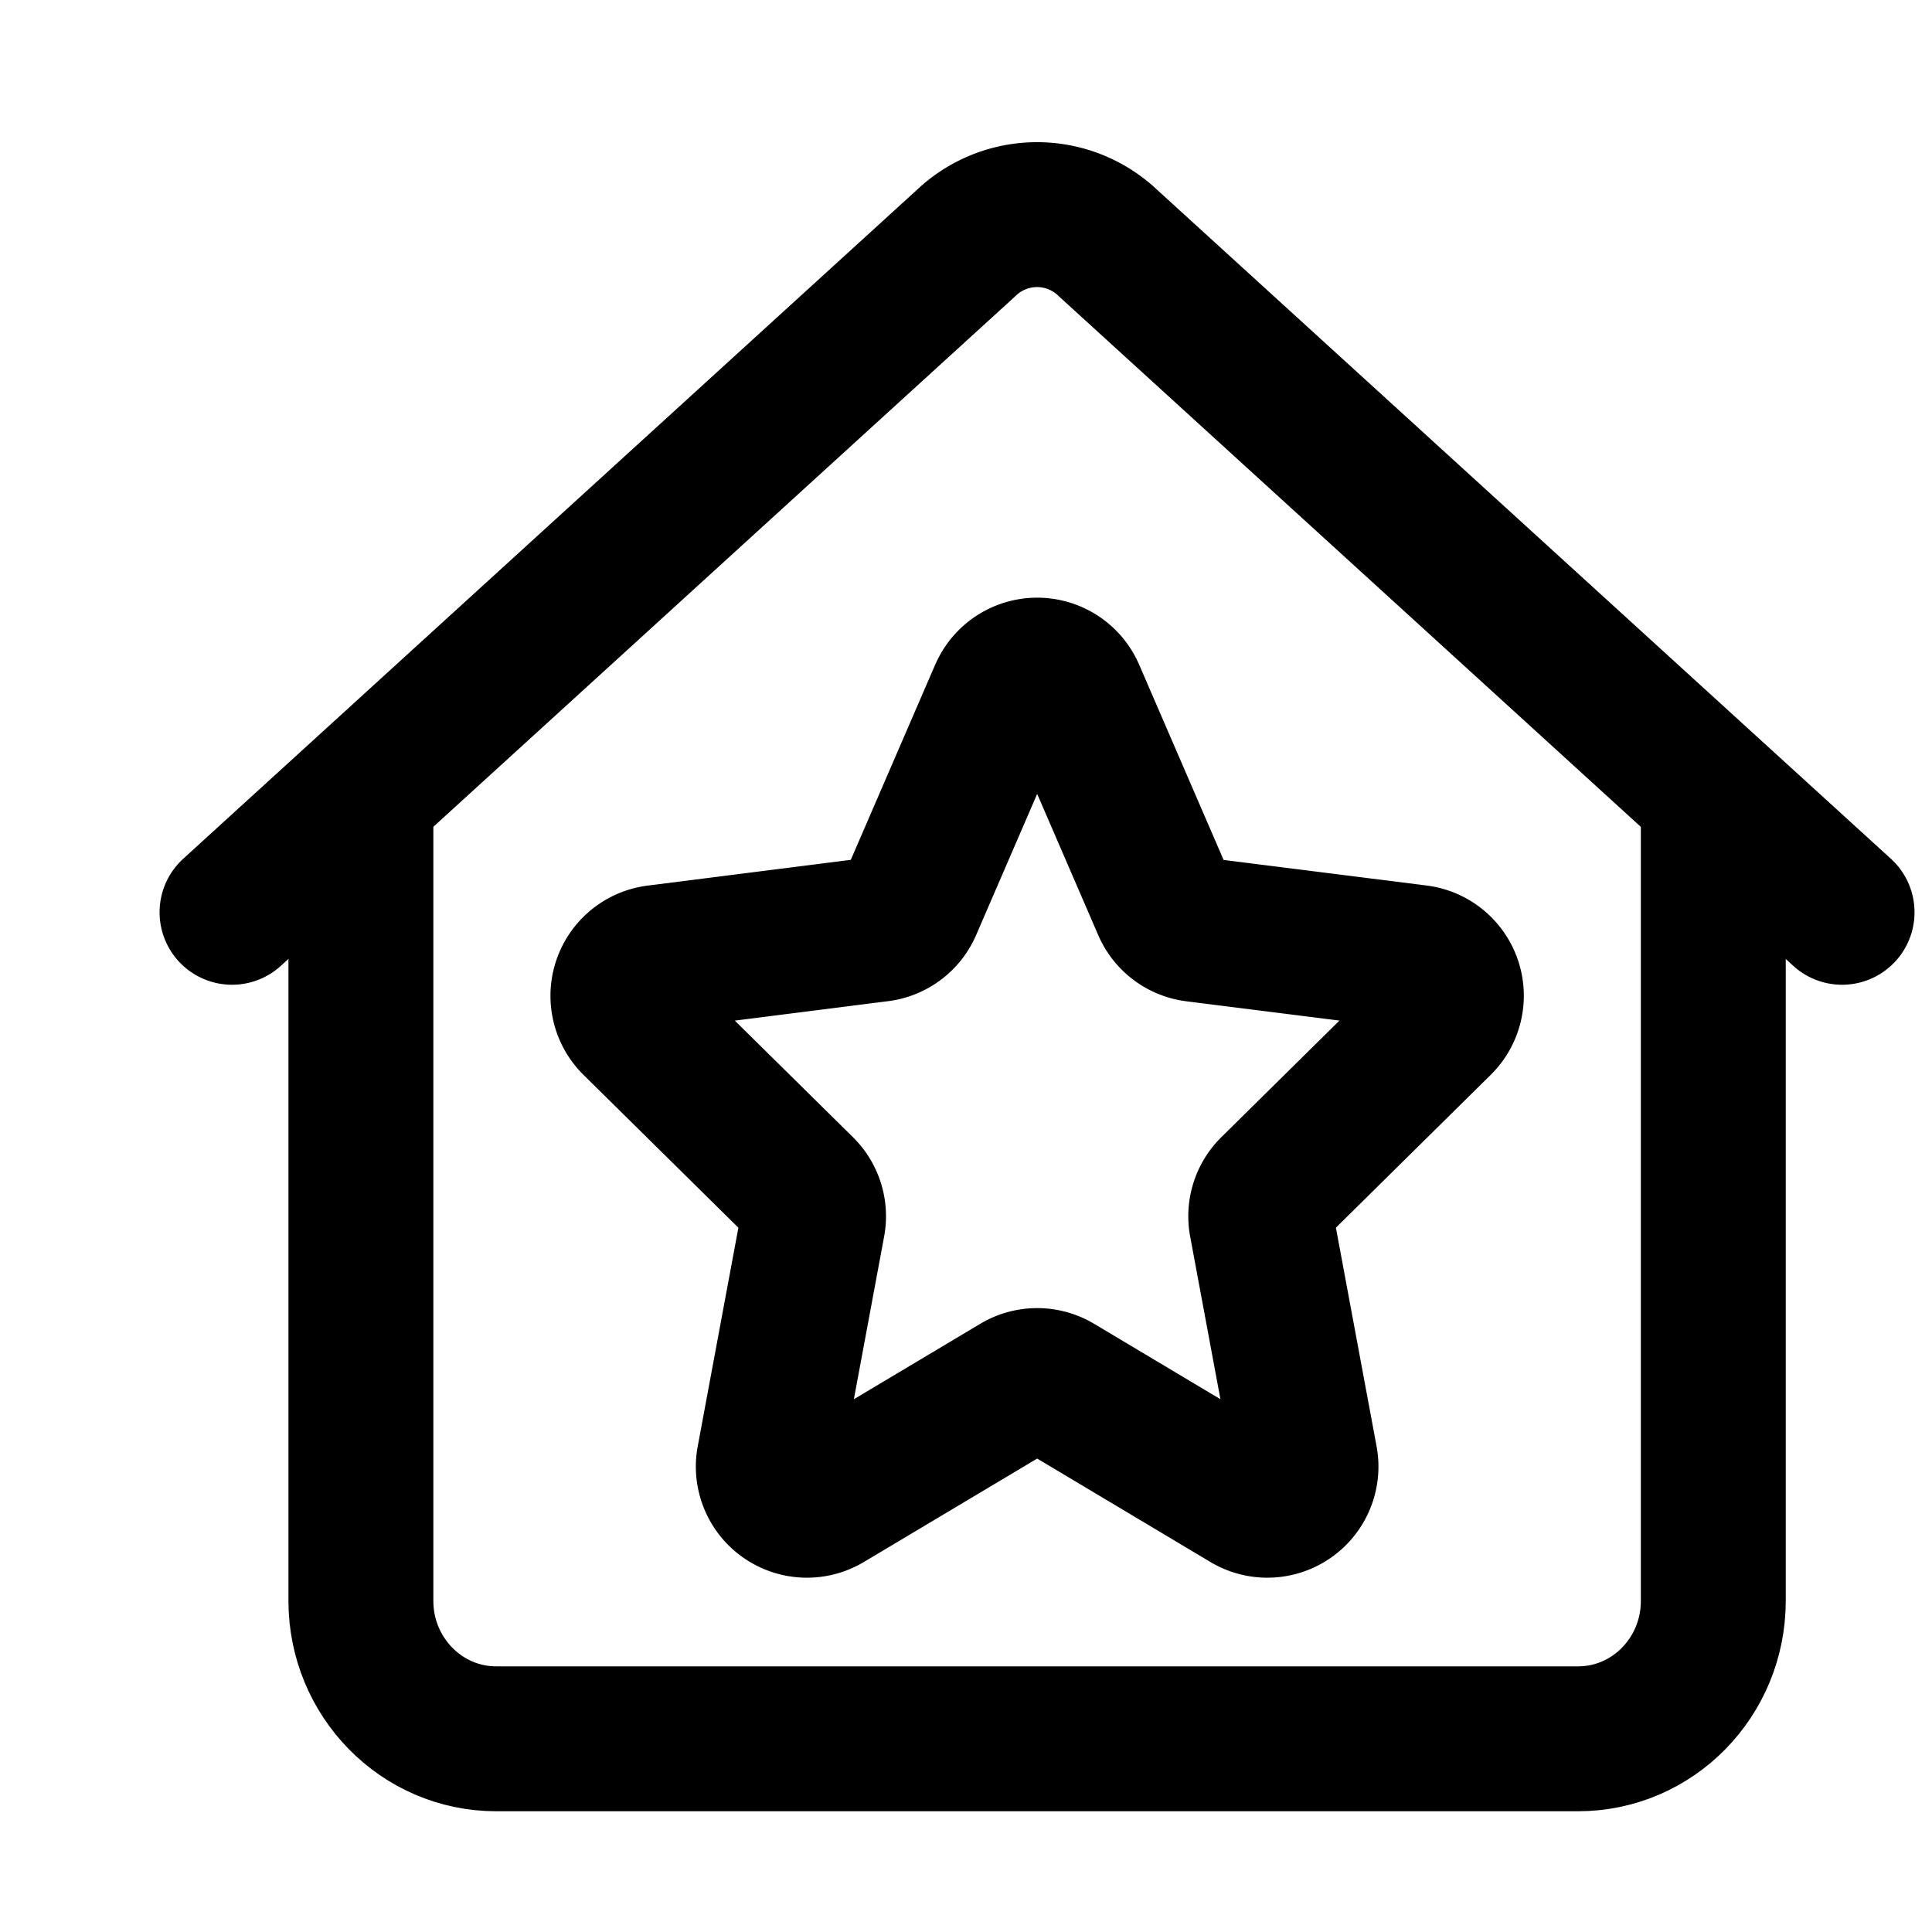 <svg data-qa="StarHouse" viewBox="0 0 20 20" fill="none" xmlns="http://www.w3.org/2000/svg"><path d="M2.402 9.444 10 2.517a1.064 1.064 0 0 1 1.471 0l7.598 6.927" stroke="currentColor" stroke-width="1.5" stroke-miterlimit="10" stroke-linecap="round"/><path d="M17.736 8v8.572c0 .789-.626 1.428-1.4 1.428h-11.2c-.773 0-1.4-.64-1.4-1.428V8" stroke="currentColor" stroke-width="1.5" stroke-miterlimit="10"/><path d="M10.37 7.178a.4.4 0 0 1 .734 0l.953 2.204a.4.4 0 0 0 .316.239l2.302.29a.4.4 0 0 1 .23.682l-1.735 1.713a.4.4 0 0 0-.112.358l.455 2.446a.4.4 0 0 1-.598.416l-1.973-1.178a.4.4 0 0 0-.41 0l-1.974 1.178a.4.4 0 0 1-.598-.416l.455-2.446a.4.4 0 0 0-.112-.358l-1.736-1.713a.4.4 0 0 1 .23-.681L9.1 9.62a.4.4 0 0 0 .317-.239l.953-2.204Z" stroke="currentColor" stroke-width="1.5"/></svg>